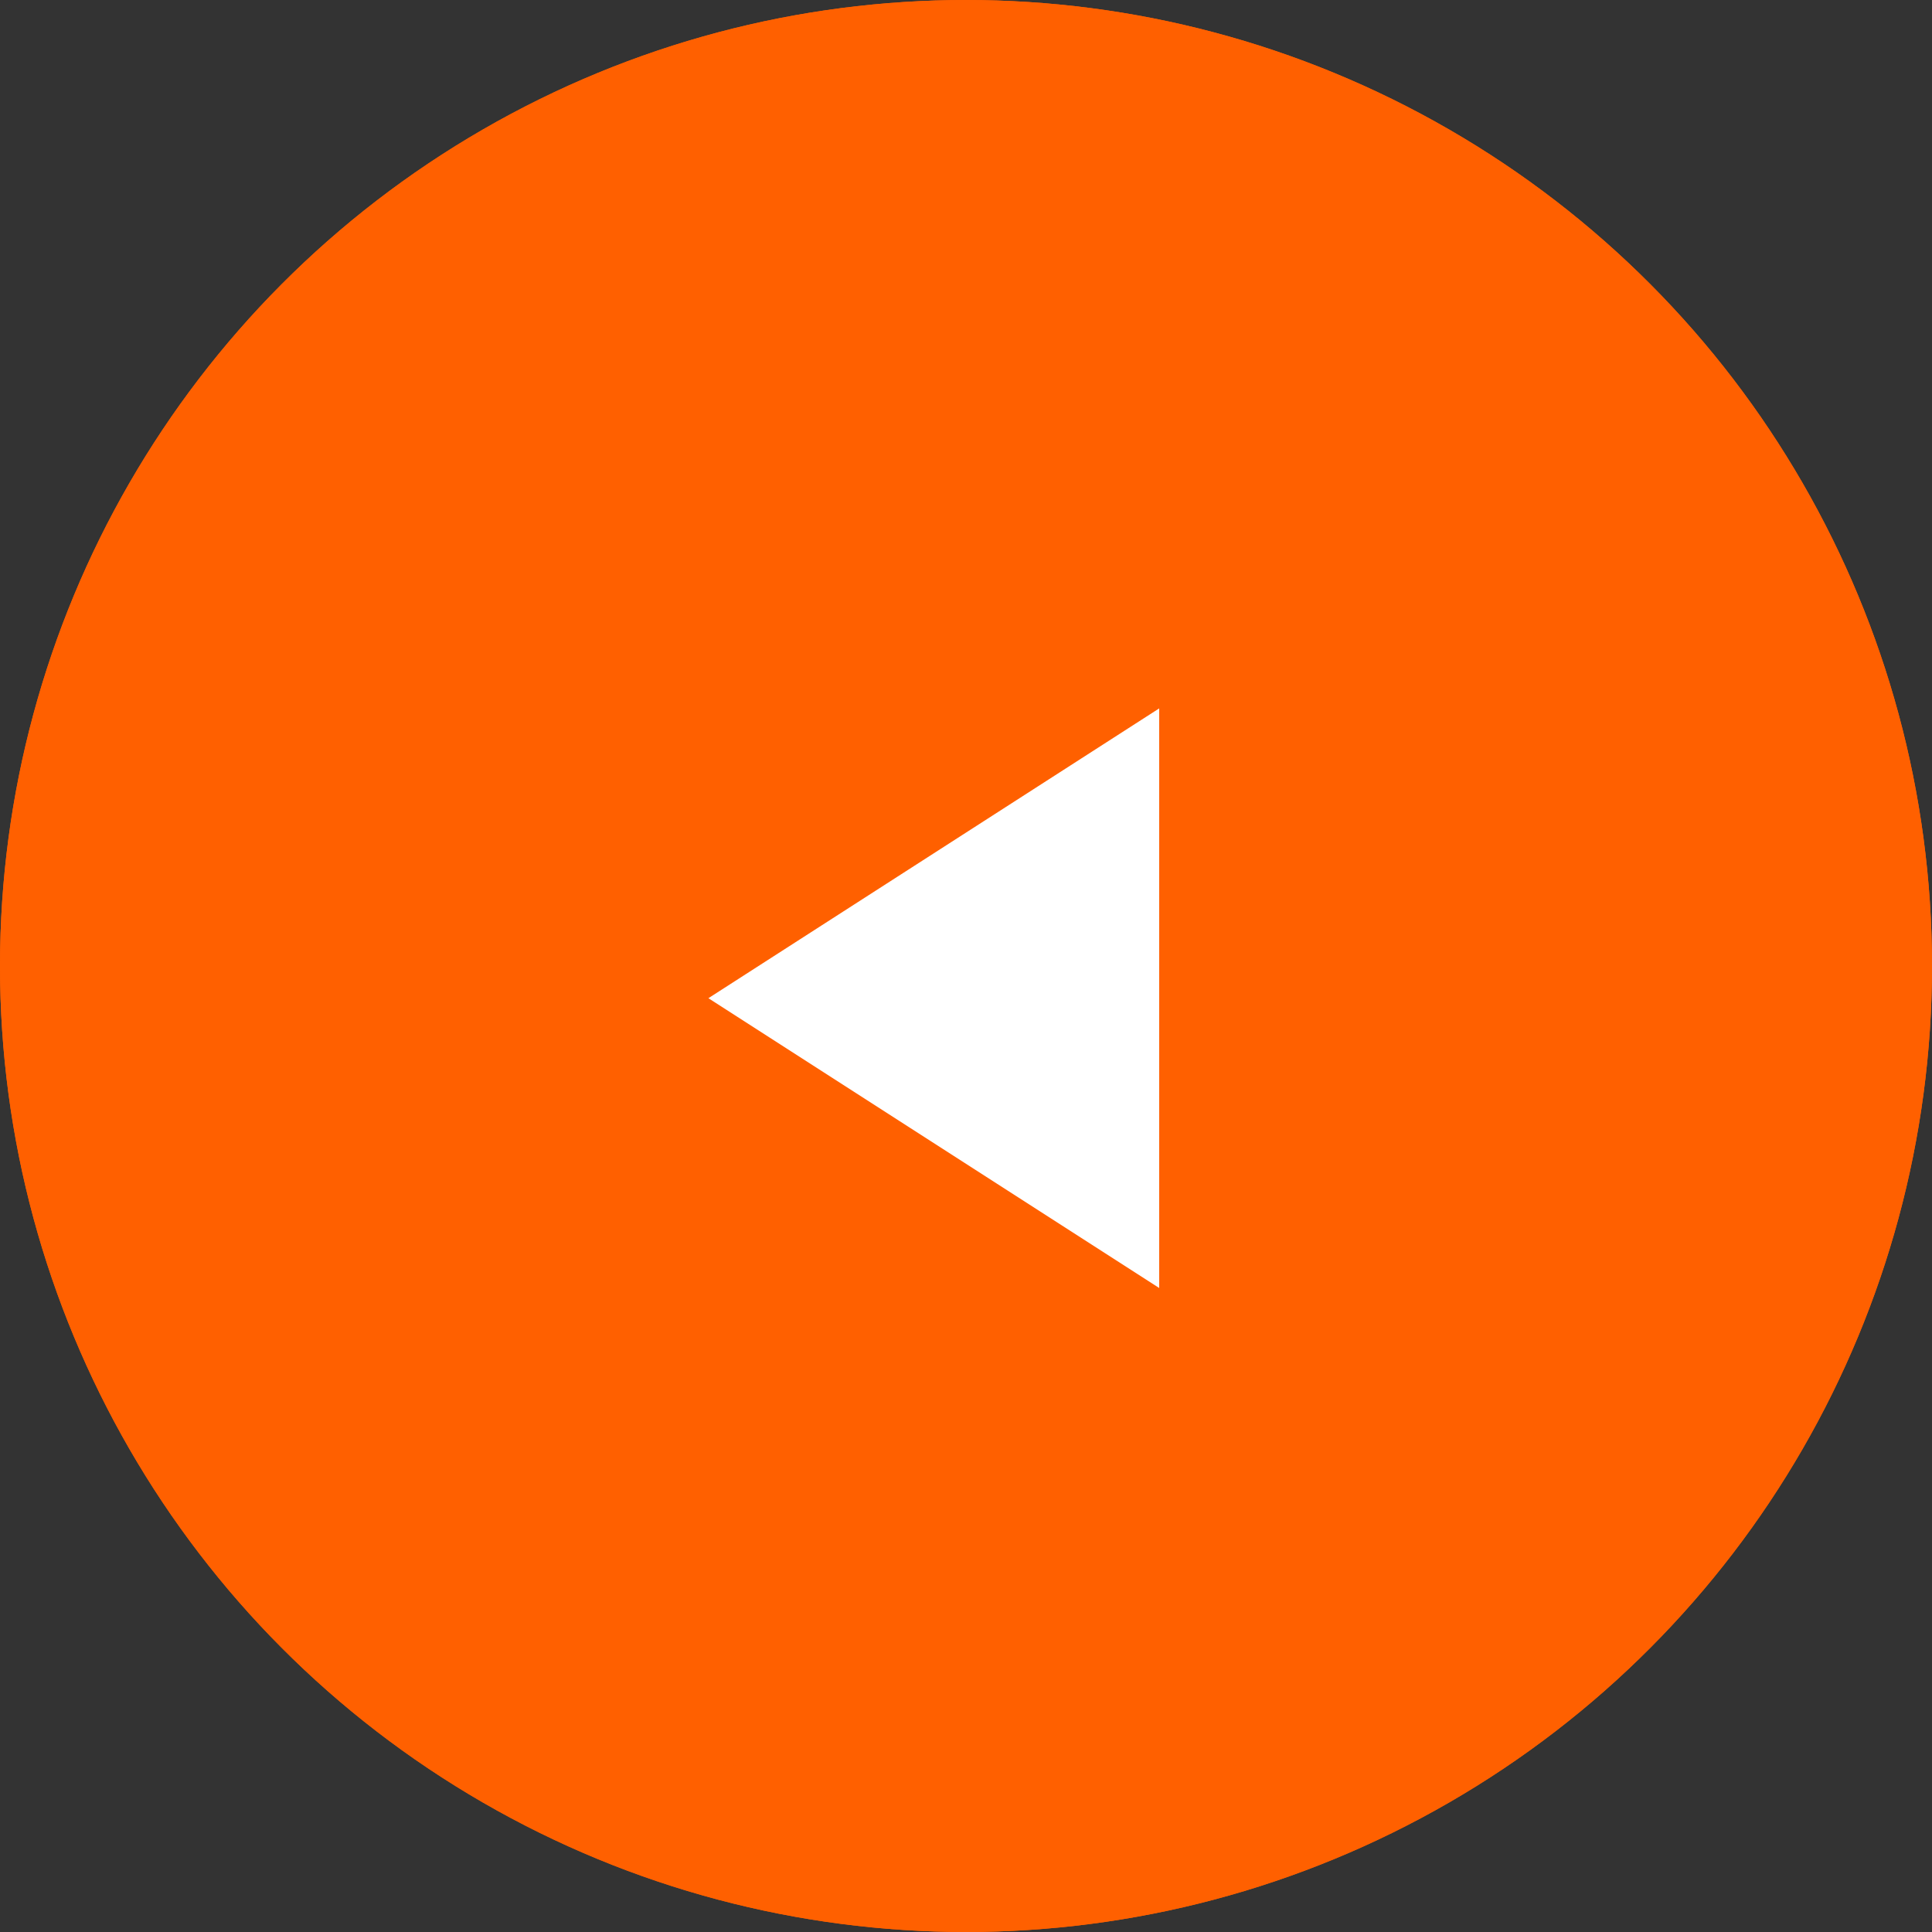 <svg xmlns="http://www.w3.org/2000/svg" width="30" height="30" viewBox="0 0 30 30"><rect x="0" y="0" width="30" height="30" fill="#333333" stroke="none"/><g transform="translate(2 1.362)"><g transform="translate(28 28.638) rotate(180)" fill="#ff6000" stroke="#ff6000" stroke-width="0.5"><circle cx="15" cy="15" r="15" stroke="none"/><circle cx="15" cy="15" r="14.75" fill="none"/></g><path d="M4.5,0,9,7H0Z" transform="translate(9 18.638) rotate(-90)" fill="#fff"/></g></svg>
